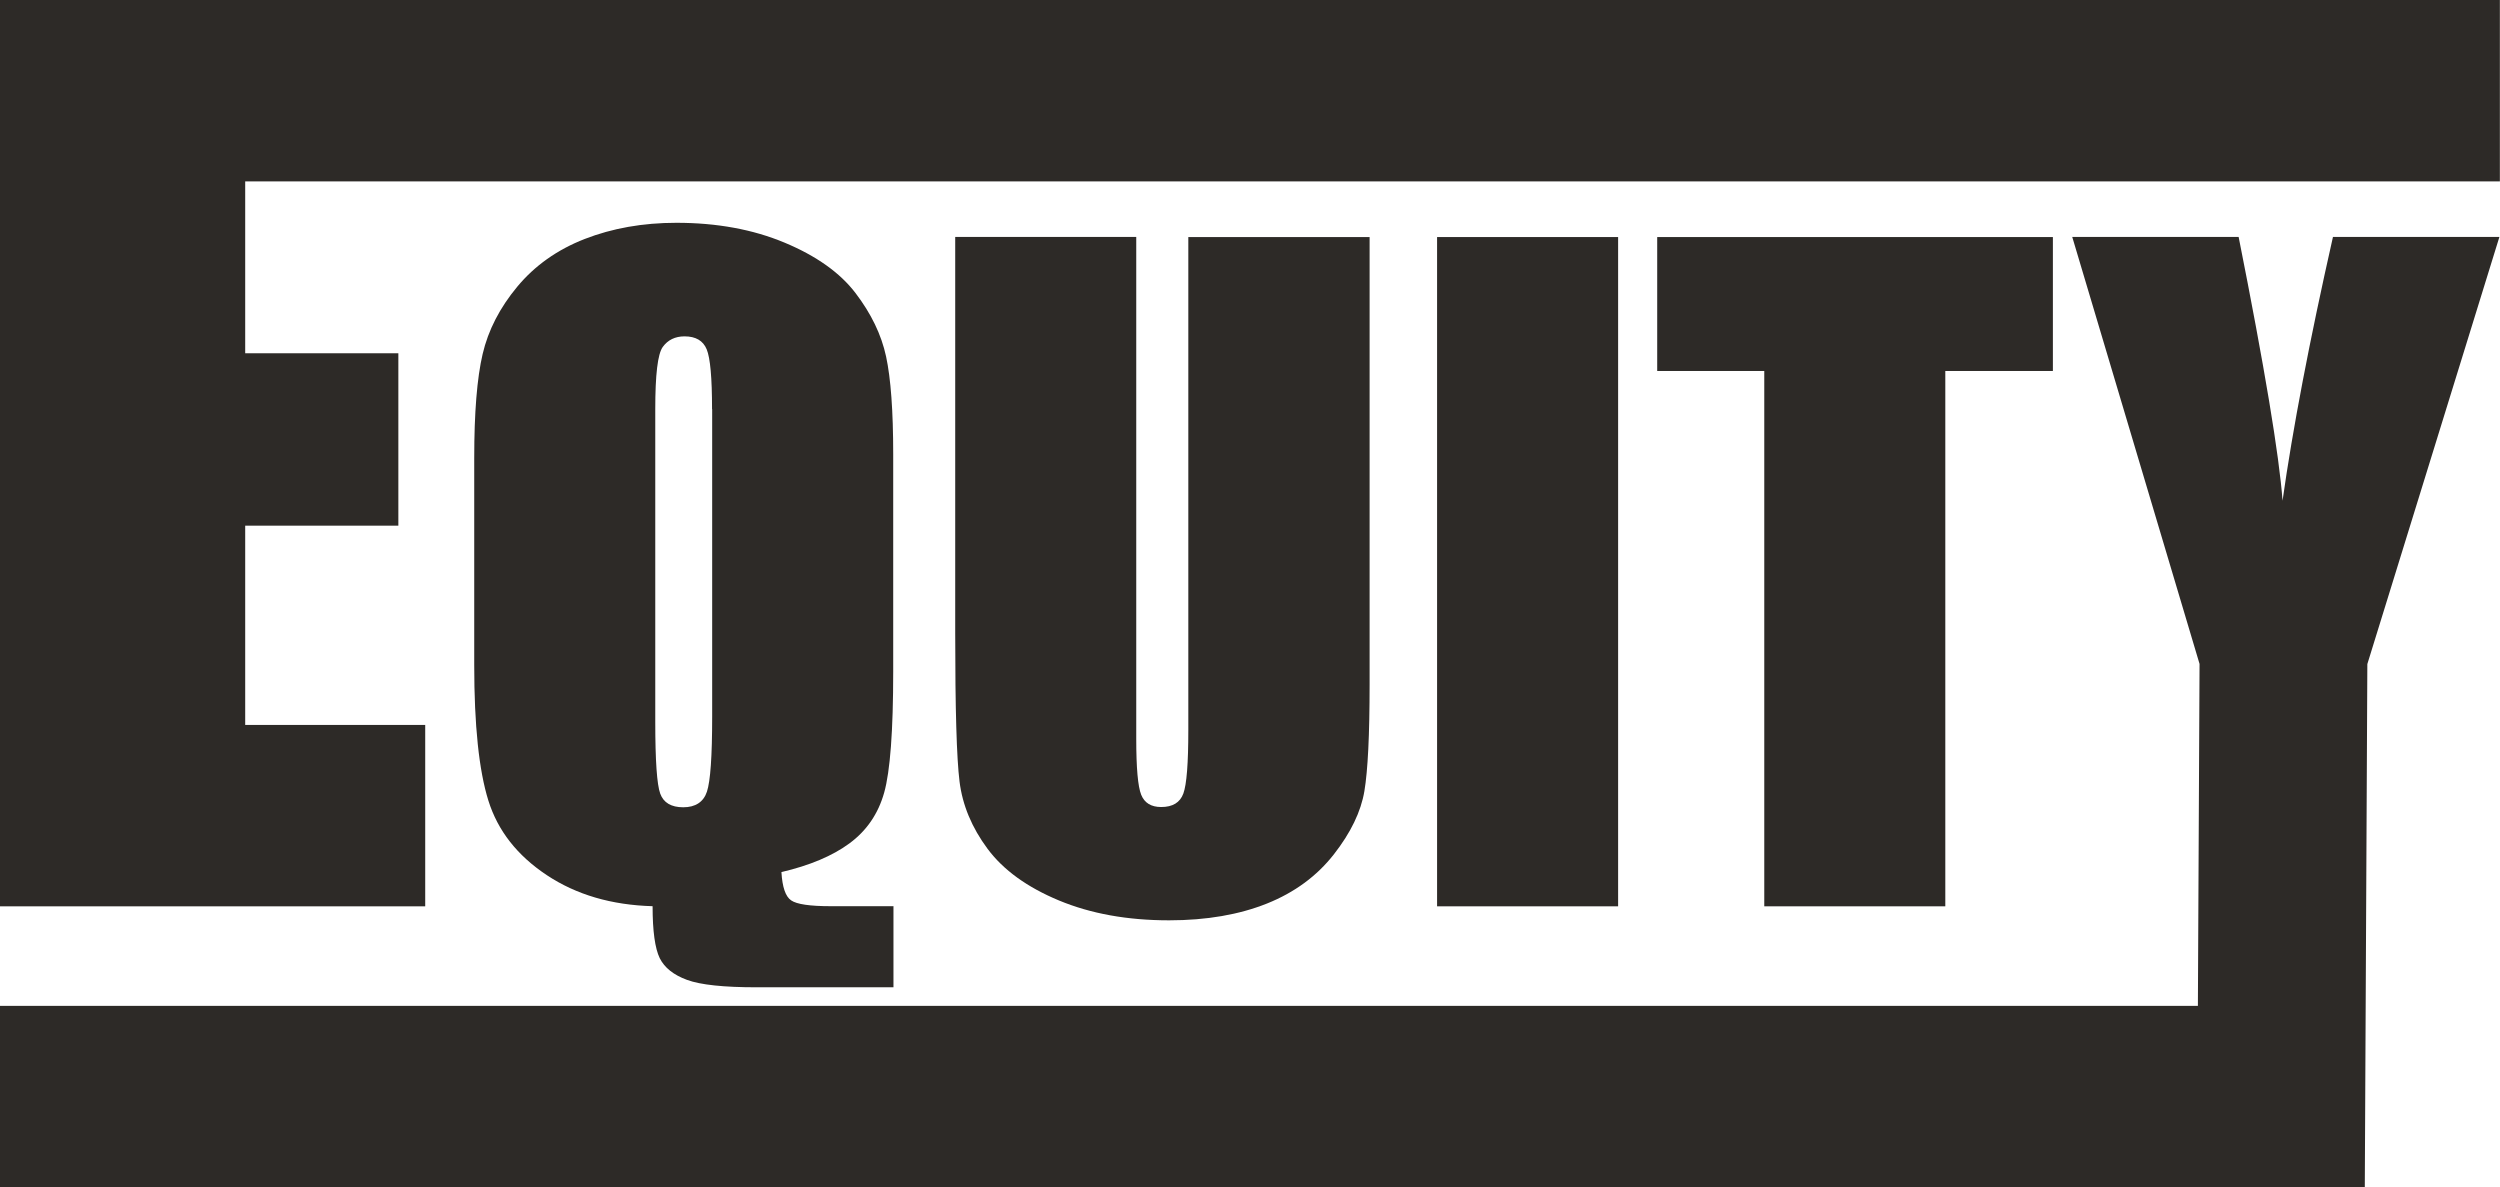 <svg viewBox="0 0 196.37 93.25" xmlns="http://www.w3.org/2000/svg" id="Layer_1">
  <defs>
    <style>
      .cls-1 {
        fill: #2d2a27;
      }
    </style>
  </defs>
  <path d="M0,0h196.36v14.25s-177.1,0-177.1,0v13.5h12.03v13.54h-12.03v15.65h14.14v14.25H0V0Z" class="cls-1"></path>
  <path d="M70.18,71.19v6.36h-10.74c-2.59,0-4.41-.19-5.47-.58s-1.77-.95-2.15-1.71c-.37-.76-.56-2.12-.56-4.08-3.22-.09-5.99-.9-8.31-2.44s-3.85-3.49-4.59-5.86-1.11-5.92-1.11-10.63v-16.27c0-3.57.22-6.29.66-8.17s1.35-3.64,2.72-5.29,3.14-2.91,5.3-3.75,4.56-1.27,7.2-1.27c3.18,0,6.01.52,8.5,1.56,2.49,1.04,4.35,2.36,5.57,3.96s2.03,3.26,2.4,4.98c.37,1.72.56,4.28.56,7.68v17.07c0,4.67-.24,7.84-.71,9.51s-1.38,2.99-2.72,3.98-3.13,1.74-5.35,2.26c.07,1.18.32,1.92.76,2.22.44.31,1.48.46,3.13.46h4.93ZM55.93,32.13c0-2.45-.14-4.01-.42-4.69s-.86-1.02-1.74-1.02c-.74,0-1.31.28-1.71.83s-.59,2.18-.59,4.89v24.55c0,3.05.13,4.94.39,5.65s.86,1.07,1.81,1.07,1.59-.41,1.86-1.23.41-2.78.41-5.88v-24.16Z" class="cls-1"></path>
  <path d="M107.58,18.62v35.13c0,3.98-.14,6.78-.41,8.39s-1.07,3.27-2.4,4.97-3.08,2.99-5.25,3.86-4.74,1.32-7.69,1.32c-3.27,0-6.15-.52-8.65-1.56s-4.37-2.39-5.61-4.06-1.97-3.43-2.2-5.28-.34-5.74-.34-11.67v-31.11h14.22v39.42c0,2.29.13,3.76.39,4.4s.78.96,1.57.96c.9,0,1.48-.35,1.74-1.06s.39-2.37.39-4.98V18.62h14.22Z" class="cls-1"></path>
  <path d="M127.1,18.62v52.57h-14.22V18.62h14.22Z" class="cls-1"></path>
  <path d="M161.25,18.62v10.52h-8.45v42.05h-14.22V29.14h-8.41v-10.52h31.08Z" class="cls-1"></path>
  <path d="M196.32,18.62l-10.37,33.54-.2,41.08H0s0-14.23,0-14.23h172.64s.13-26.86.13-26.86l-10-33.54h13.07c2.04,10.26,3.19,17.17,3.45,20.72.79-5.61,2.11-12.52,3.96-20.72h13.07Z" class="cls-1"></path>
</svg>